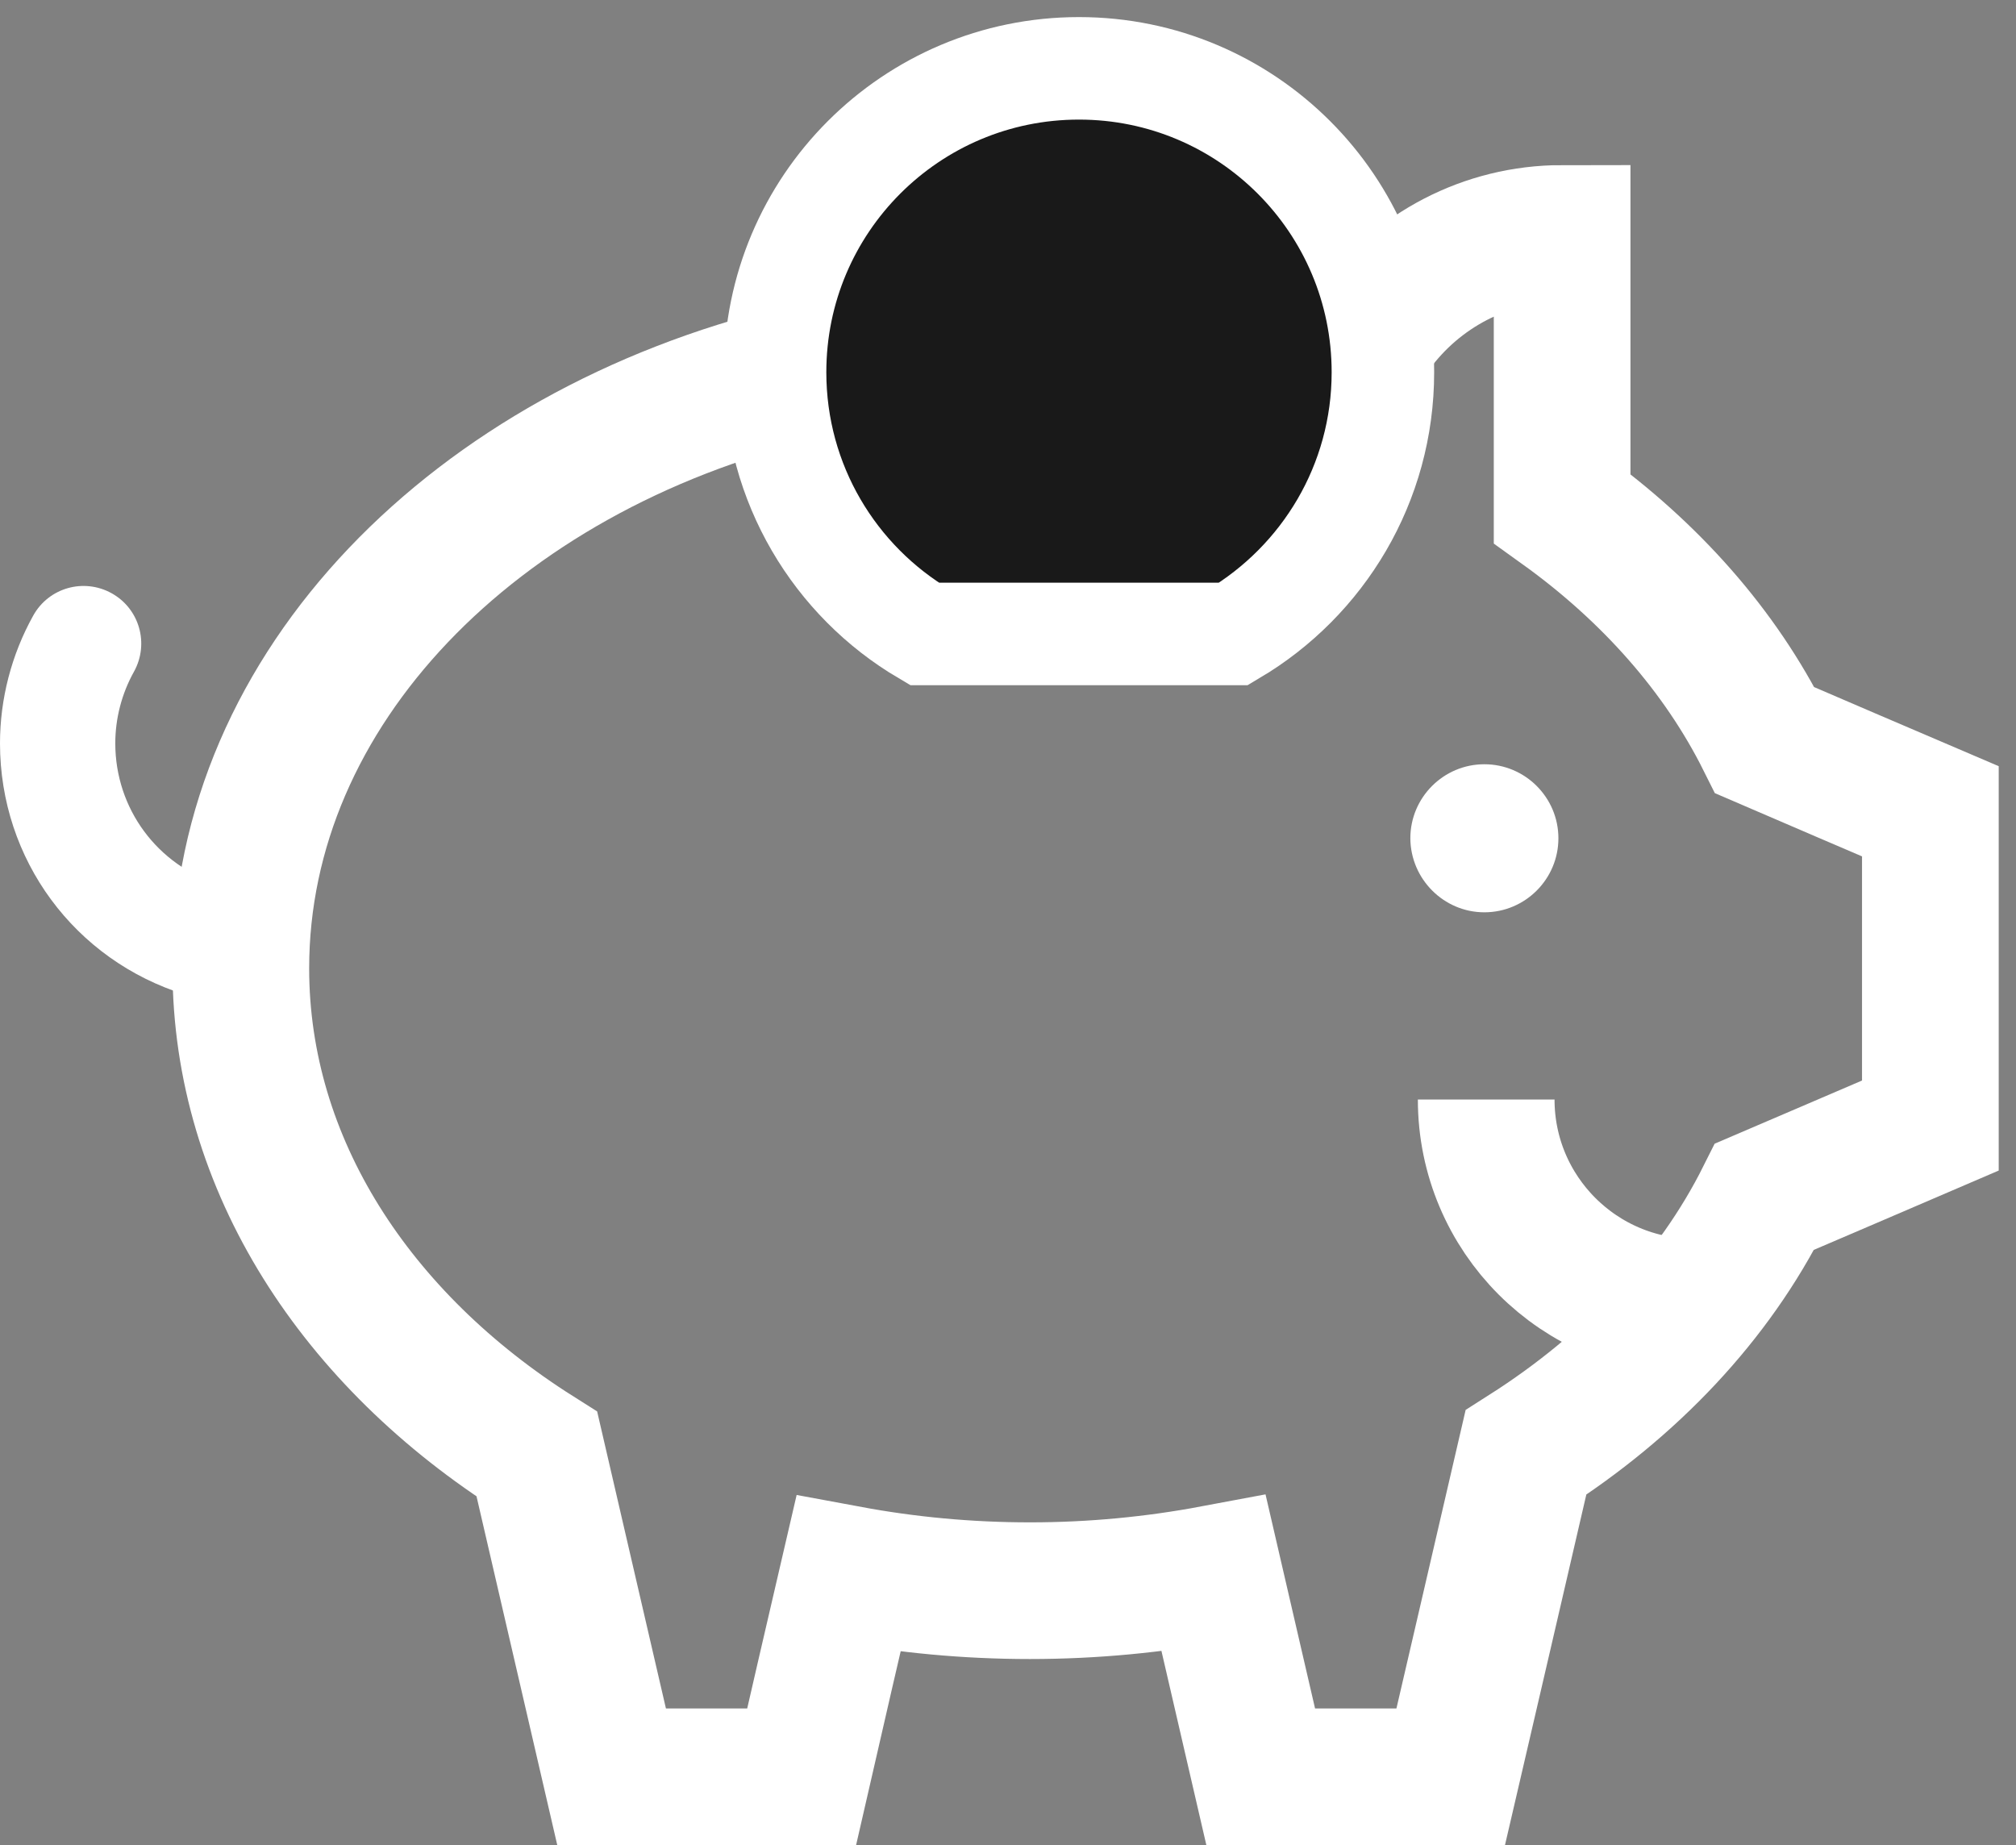 <svg width="59" height="54" viewBox="0 0 59 54" fill="none" xmlns="http://www.w3.org/2000/svg">
<rect x="0" y="0" width="59" height="54" fill="#808080" stroke="none"/>
<path d="M5.925 29.185C5.756 29.185 5.594 29.159 5.426 29.111C2.18 28.106 0 25.15 0 21.755C0 20.453 0.337 19.157 0.972 18.017C1.424 17.2 2.45 16.91 3.266 17.362C4.083 17.814 4.373 18.84 3.921 19.657C3.563 20.298 3.374 21.026 3.374 21.755C3.374 23.665 4.602 25.325 6.425 25.892C7.315 26.169 7.815 27.114 7.538 28.004C7.309 28.72 6.64 29.185 5.925 29.185Z" fill="white"/>
<path d="M31.577 2C36.49 2 40.472 5.982 40.472 10.895C40.472 14.154 38.717 17.002 36.099 18.554H27.056C24.437 17.009 22.683 14.154 22.683 10.895C22.683 5.982 26.664 2 31.577 2Z" fill="#191919" stroke="white" stroke-width="3" stroke-miterlimit="10"/>
<path d="M40.23 9.613C41.472 7.925 43.469 6.832 45.717 6.832V14.883C48.301 16.739 50.346 19.054 51.649 21.665C53.262 22.36 54.881 23.055 56.494 23.744V32.942C54.881 33.637 53.262 34.325 51.642 35.021C50.164 37.977 47.741 40.548 44.657 42.511C43.922 45.677 43.193 48.842 42.457 52H36.896C36.438 50.016 35.979 48.039 35.52 46.054C33.792 46.378 31.997 46.554 30.141 46.554C28.312 46.554 26.538 46.385 24.83 46.068C24.371 48.045 23.912 50.023 23.46 52H17.899C17.171 48.855 16.442 45.703 15.713 42.559C10.429 39.218 7.048 34.089 7.048 28.34C7.048 20.147 13.911 13.216 23.345 10.928" stroke="white" stroke-width="4" stroke-miterlimit="10"/>
<path fill-rule="evenodd" clip-rule="evenodd" d="M43.441 26.7C44.636 26.7 45.608 25.728 45.608 24.533C45.608 23.339 44.636 22.367 43.441 22.367C42.247 22.367 41.275 23.339 41.275 24.533C41.282 25.728 42.254 26.7 43.441 26.7Z" fill="white"/>
<path d="M49.569 38.253C46.215 38.253 43.495 35.533 43.495 32.179" stroke="white" stroke-width="4" stroke-miterlimit="10"/>
</svg>
